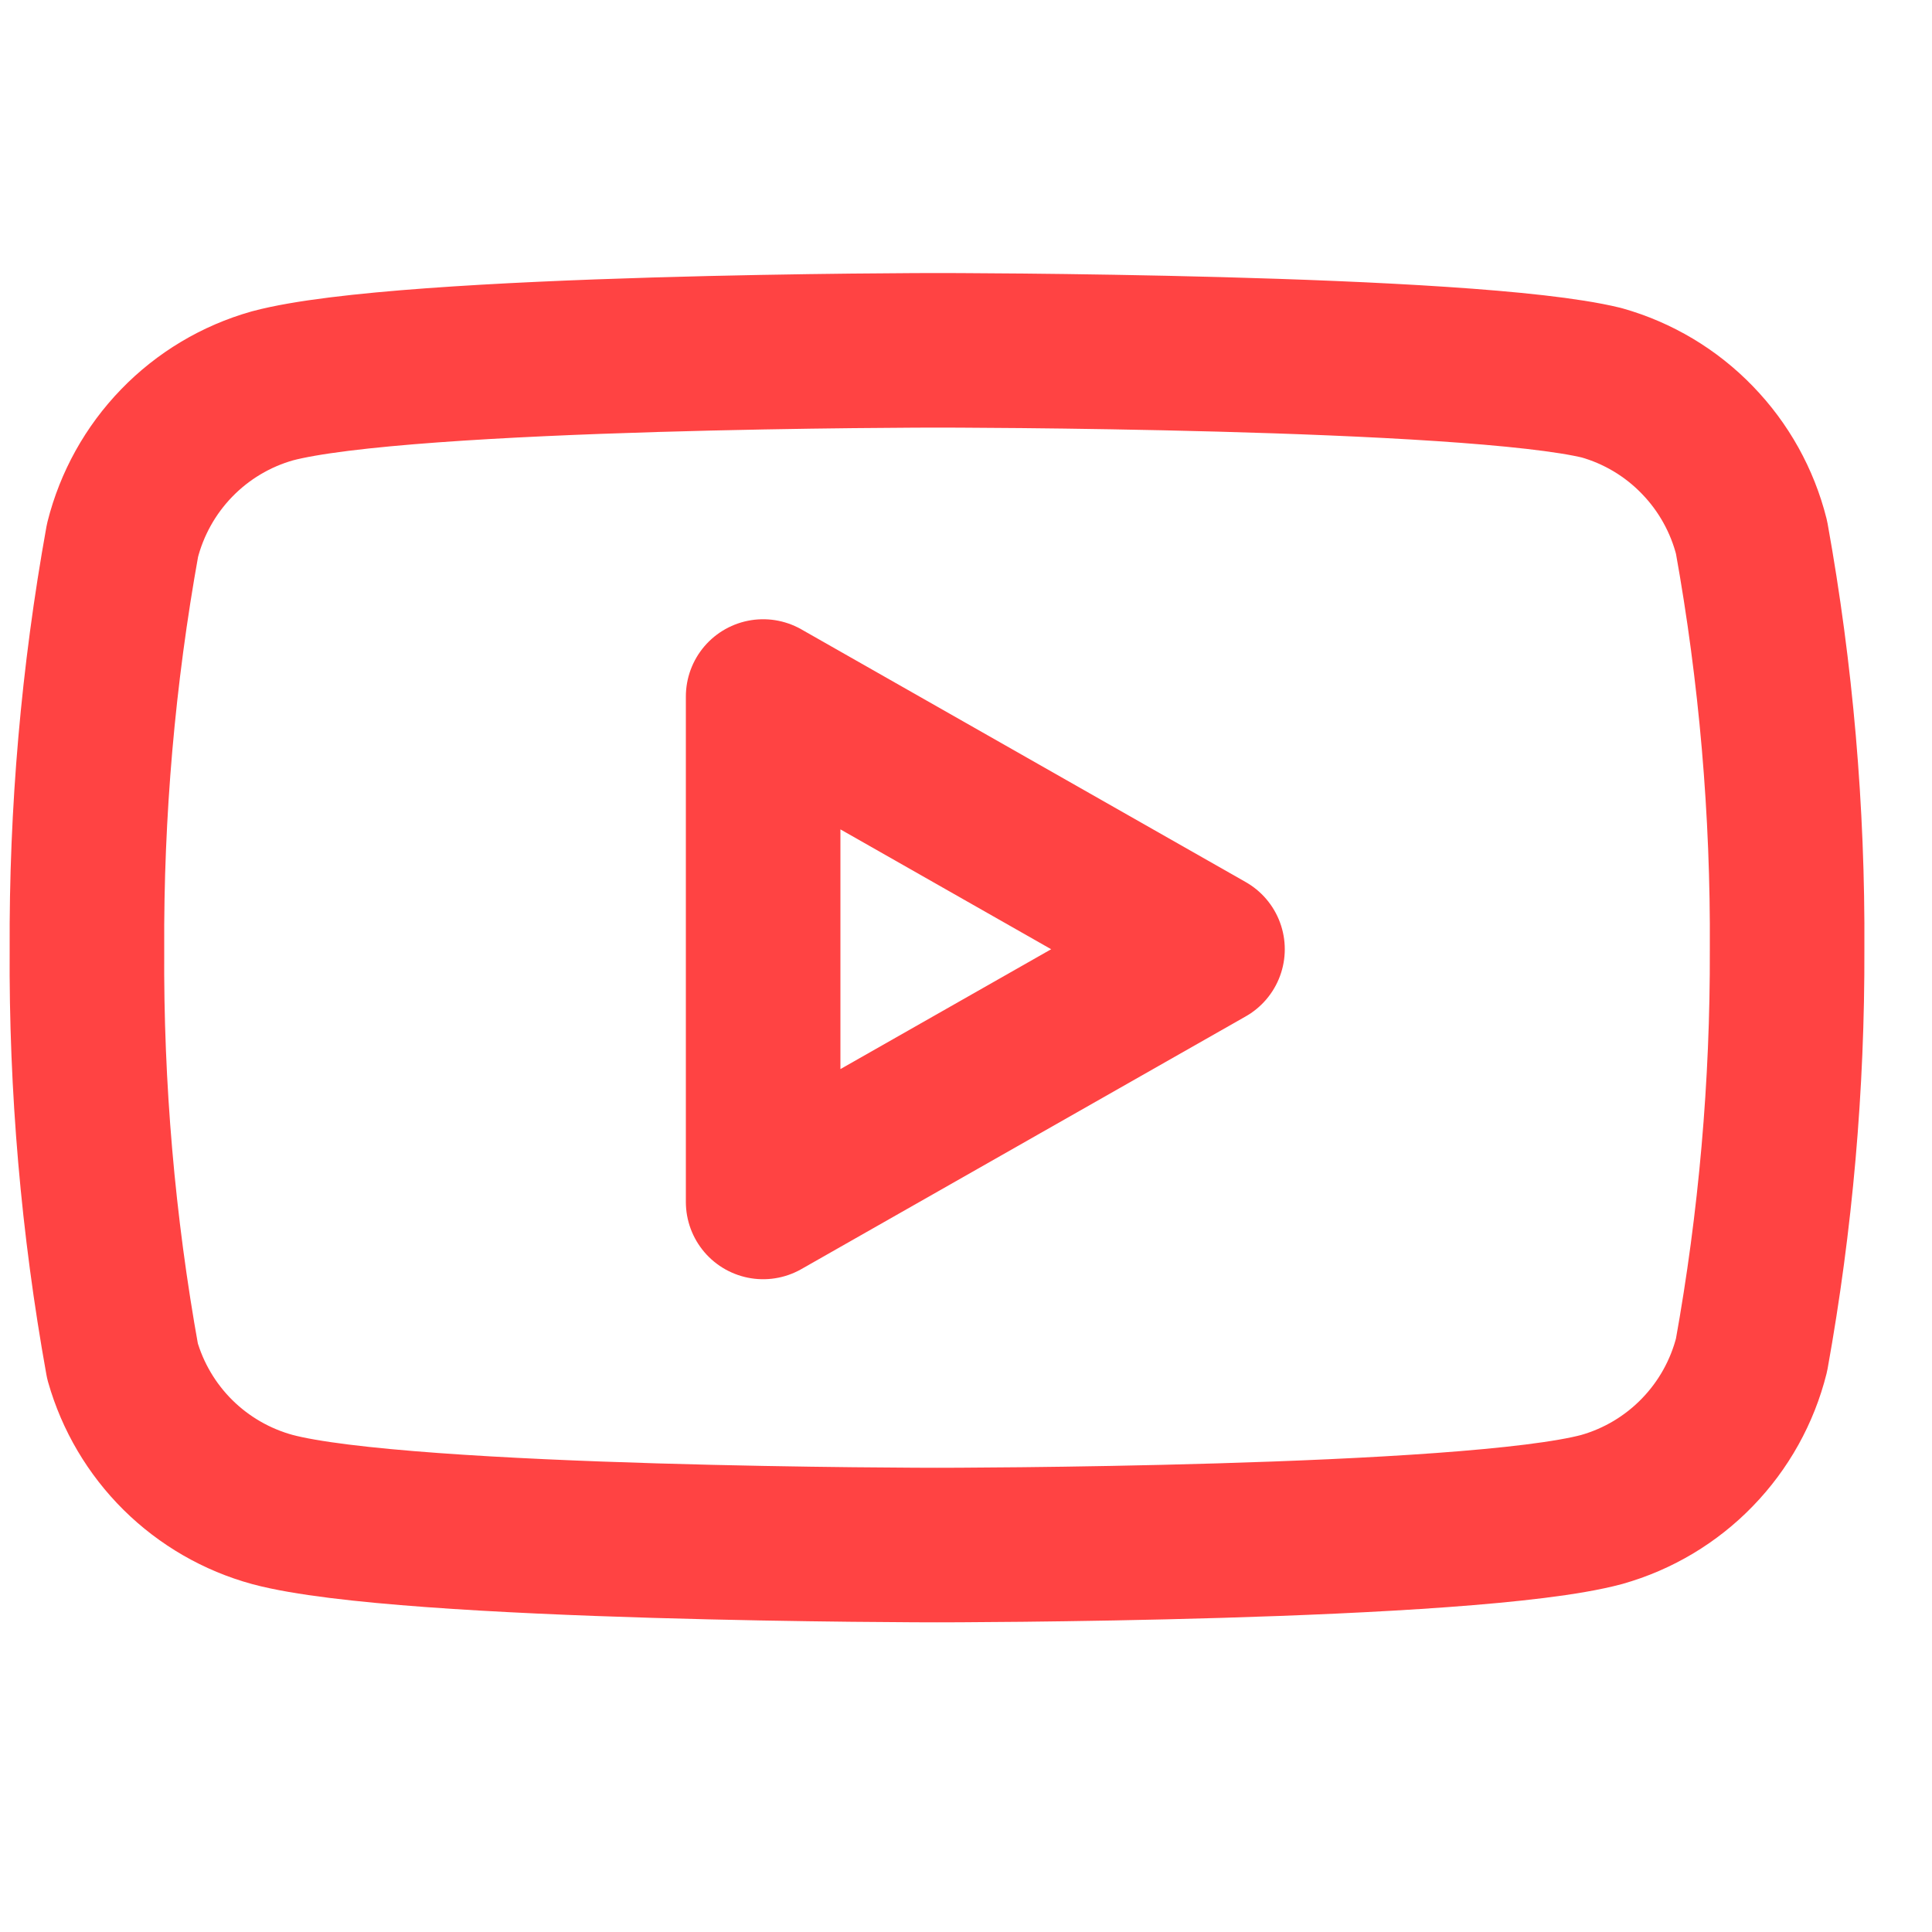 <svg width="25" height="25" viewBox="0 0 25 25" fill="none" xmlns="http://www.w3.org/2000/svg">
<g clip-path="url(#clip0_750_10470)">
<path d="M22.665 6.953C22.546 6.479 22.304 6.044 21.963 5.693C21.623 5.341 21.196 5.086 20.725 4.953C19.005 4.533 12.125 4.533 12.125 4.533C12.125 4.533 5.245 4.533 3.525 4.993C3.054 5.126 2.627 5.381 2.286 5.733C1.946 6.084 1.704 6.519 1.585 6.993C1.27 8.739 1.116 10.509 1.125 12.283C1.114 14.07 1.268 15.854 1.585 17.613C1.716 18.073 1.963 18.491 2.303 18.828C2.643 19.164 3.064 19.407 3.525 19.533C5.245 19.993 12.125 19.993 12.125 19.993C12.125 19.993 19.005 19.993 20.725 19.533C21.196 19.4 21.623 19.145 21.963 18.794C22.304 18.443 22.546 18.008 22.665 17.533C22.977 15.801 23.131 14.043 23.125 12.283C23.136 10.496 22.982 8.712 22.665 6.953Z" stroke="#FF4343" stroke-width="2" stroke-linecap="round" stroke-linejoin="round"/>
<path d="M9.875 15.553L15.625 12.283L9.875 9.013V15.553Z" stroke="#FF4343" stroke-width="2" stroke-linecap="round" stroke-linejoin="round"/>
</g>
<defs>
<clipPath id="clip0_750_10470">
<rect width="24" height="24" fill="white" transform="translate(0.125 0.533)"/>
</clipPath>
</defs>
</svg>
